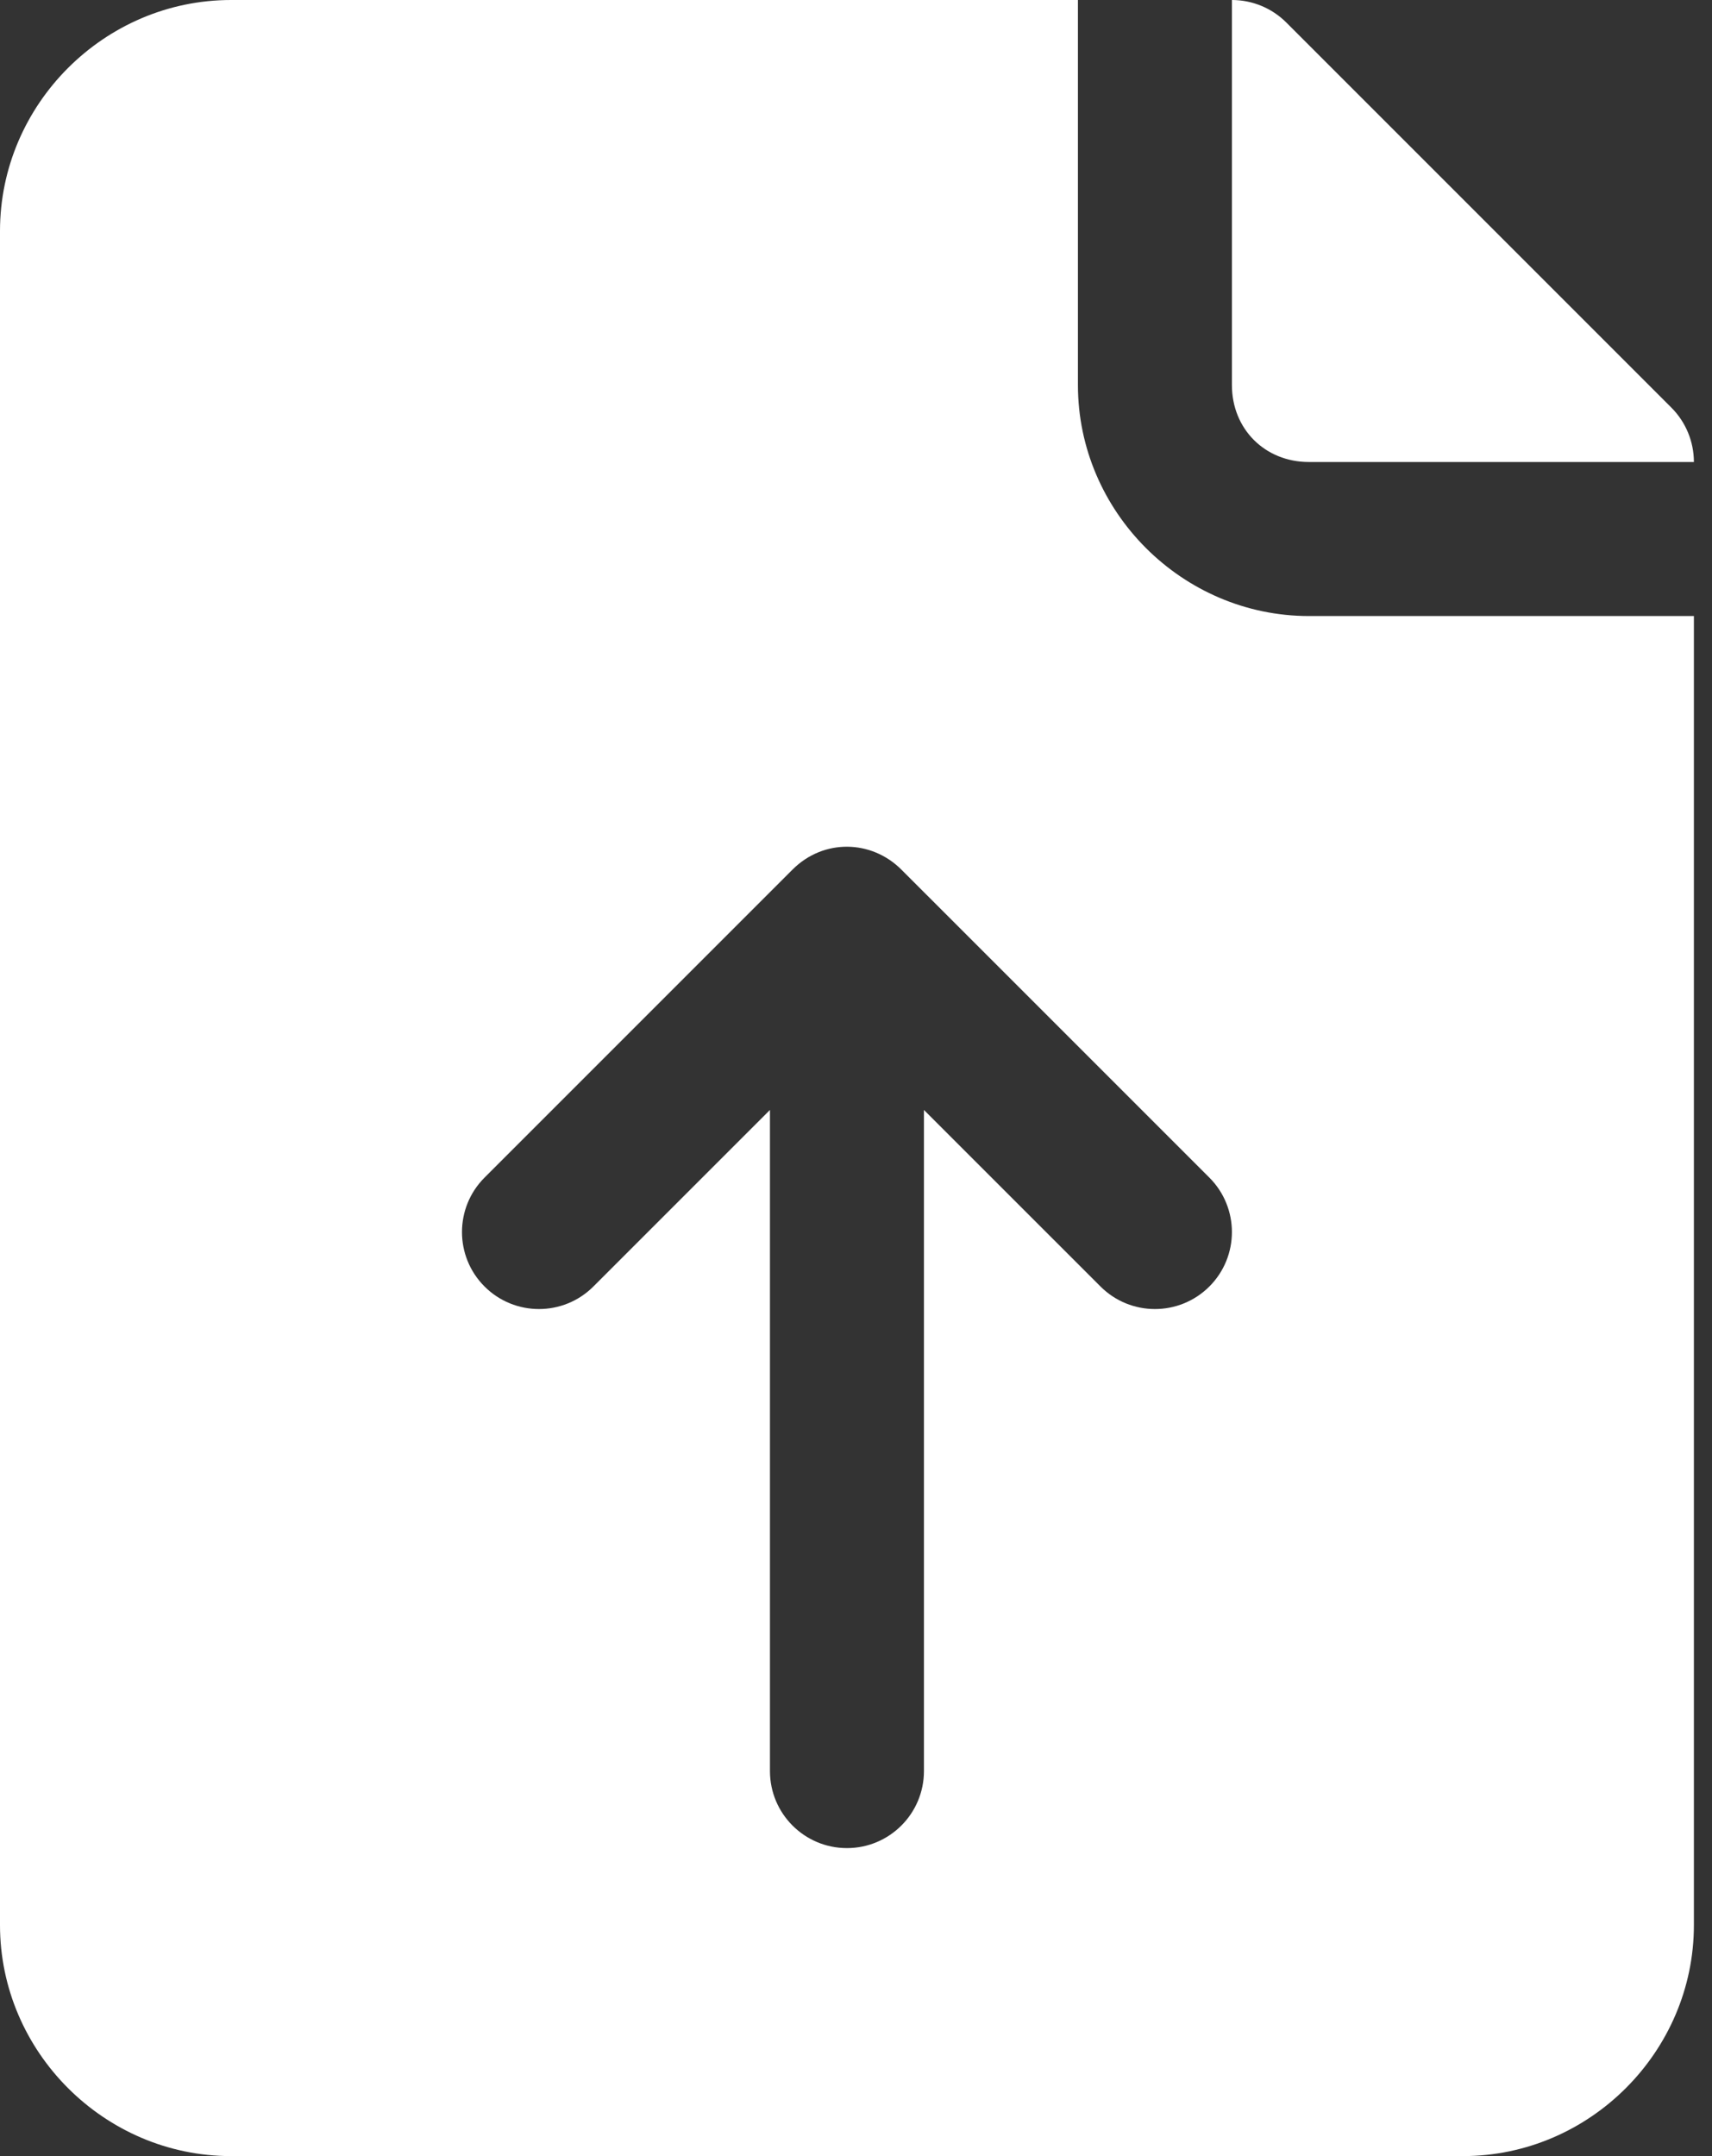 <svg width="54" height="68" viewBox="0 0 54 68" fill="none" xmlns="http://www.w3.org/2000/svg">
<rect x="0" y="0" width="54" height="68" fill="#333333" stroke="none"/>
<path d="M7.286 0C3.291 0 0 3.291 0 7.286V60.714C0 64.709 3.291 68 7.286 68H46.143C50.137 68 53.429 64.709 53.429 60.714V19.429H41.286C37.291 19.429 34 16.137 34 12.143V0H7.286ZM38.857 0V12.143C38.857 13.53 39.898 14.571 41.286 14.571H53.429C53.428 13.927 53.173 13.31 52.717 12.854L40.574 0.711C40.119 0.256 39.501 0 38.857 0ZM28.431 27.426L38.146 37.14C39.094 38.088 39.094 39.626 38.146 40.574C37.197 41.522 35.66 41.522 34.712 40.574L29.143 35.006V55.857C29.143 57.198 28.056 58.286 26.714 58.286C25.373 58.286 24.286 57.198 24.286 55.857V35.006L18.717 40.574C17.769 41.522 16.231 41.522 15.283 40.574C14.335 39.626 14.335 38.088 15.283 37.14L24.997 27.426C25.982 26.441 27.493 26.487 28.431 27.426Z" fill="white"/>
</svg>

